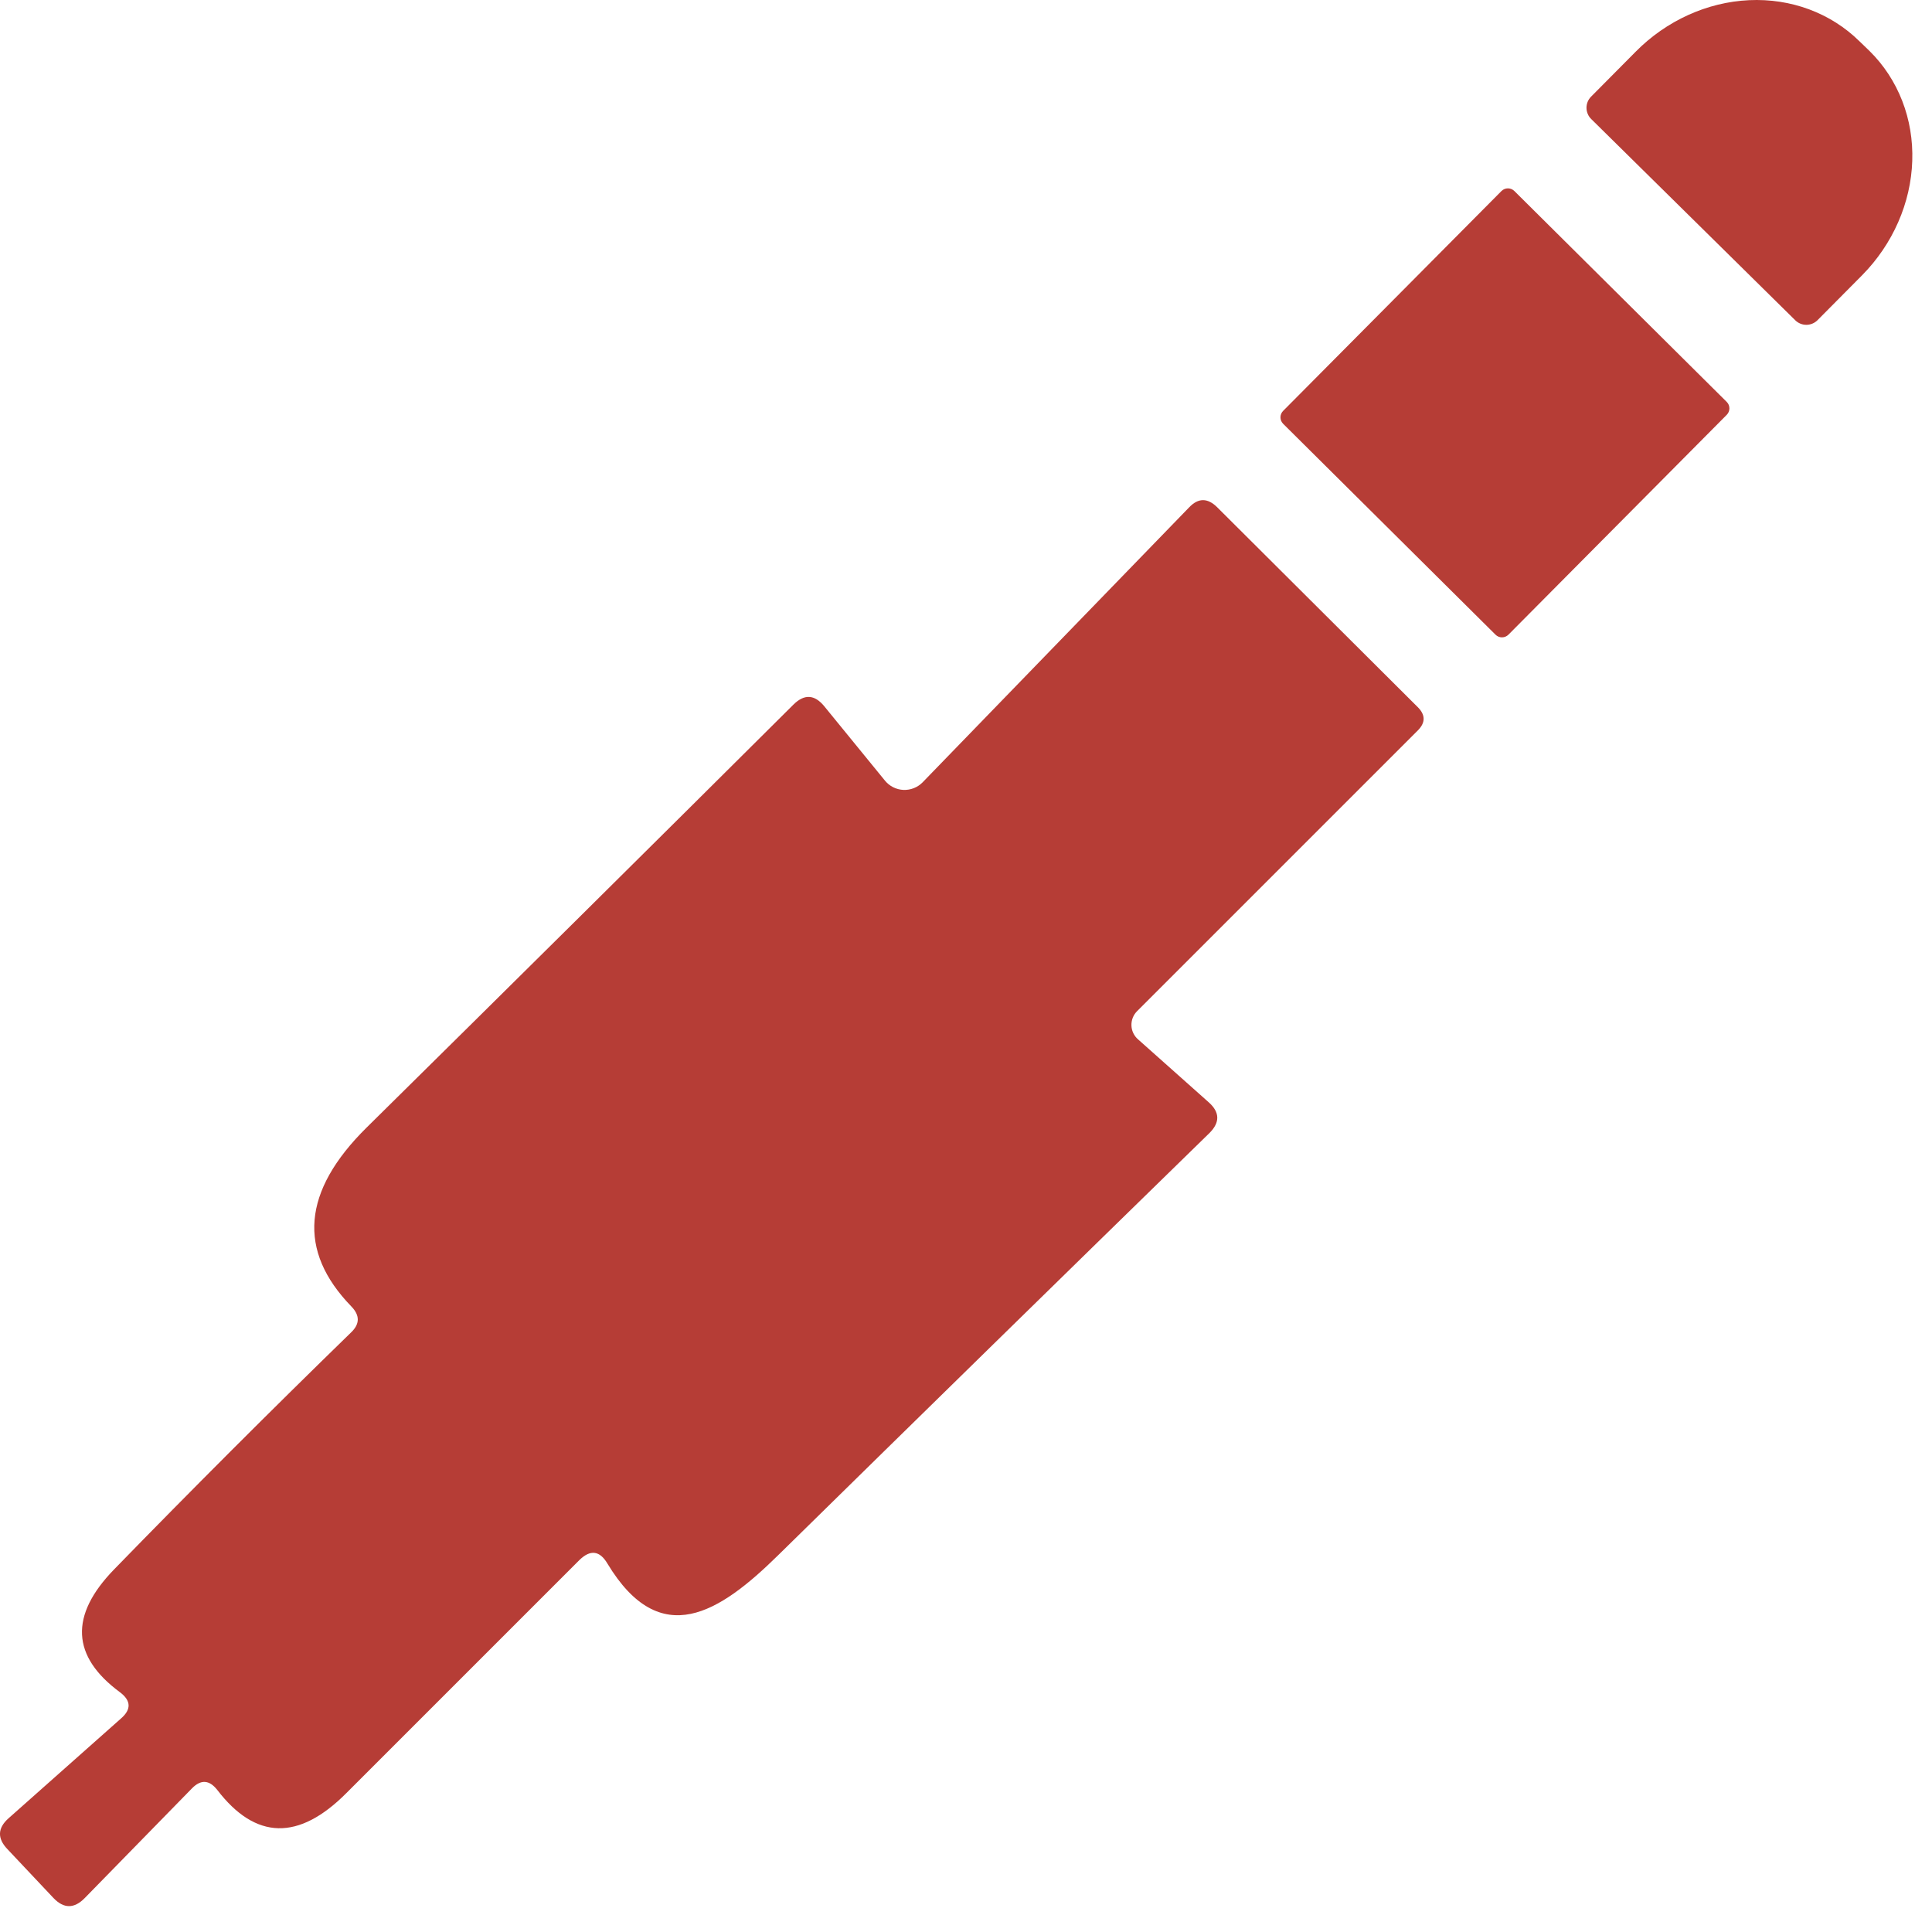 <svg width="55" height="55" viewBox="0 0 55 55" fill="none" xmlns="http://www.w3.org/2000/svg">
<path d="M45.303 3.393C45.26 3.352 45.225 3.303 45.202 3.248C45.178 3.194 45.165 3.135 45.164 3.075C45.163 3.016 45.174 2.957 45.196 2.901C45.218 2.846 45.251 2.796 45.293 2.753L46.563 1.473C47.436 0.589 48.597 0.061 49.791 0.005C50.985 -0.051 52.115 0.369 52.933 1.173L53.223 1.453C53.628 1.852 53.943 2.334 54.152 2.871C54.361 3.408 54.458 3.989 54.438 4.581C54.419 5.174 54.283 5.766 54.038 6.324C53.794 6.882 53.445 7.395 53.013 7.833L51.743 9.113C51.66 9.197 51.548 9.245 51.43 9.247C51.312 9.249 51.198 9.204 51.113 9.123L45.303 3.393Z" fill="#B63D36"/>
<path d="M49.156 11.441L43.111 5.438C43.009 5.337 42.844 5.337 42.743 5.439L36.528 11.697C36.427 11.799 36.427 11.964 36.529 12.065L42.575 18.069C42.677 18.17 42.841 18.169 42.943 18.067L49.157 11.809C49.258 11.707 49.258 11.542 49.156 11.441Z" fill="#B63D36"/>
<path d="M3.413 48.173C2.033 47.153 1.976 45.99 3.243 44.683C5.449 42.416 7.699 40.166 9.993 37.933C10.246 37.693 10.249 37.447 10.003 37.193C8.463 35.606 8.606 33.91 10.433 32.103C14.493 28.096 18.546 24.08 22.593 20.053C22.899 19.753 23.189 19.77 23.463 20.103L25.193 22.223C25.257 22.301 25.336 22.365 25.427 22.411C25.517 22.456 25.616 22.482 25.717 22.487C25.817 22.491 25.918 22.475 26.012 22.438C26.107 22.401 26.192 22.345 26.263 22.273L33.853 14.443C34.113 14.17 34.379 14.17 34.653 14.443L40.373 20.143C40.579 20.357 40.579 20.57 40.373 20.783L32.373 28.783C32.319 28.837 32.276 28.901 32.248 28.972C32.22 29.043 32.207 29.119 32.21 29.195C32.212 29.271 32.231 29.346 32.264 29.414C32.298 29.483 32.345 29.544 32.403 29.593L34.413 31.383C34.726 31.663 34.733 31.953 34.433 32.253C30.313 36.273 26.216 40.283 22.143 44.283C20.493 45.903 18.803 47.013 17.293 44.513C17.073 44.14 16.806 44.106 16.493 44.413C14.233 46.673 12.023 48.883 9.863 51.043C8.503 52.41 7.276 52.38 6.183 50.953C5.956 50.666 5.716 50.653 5.463 50.913L2.413 54.033C2.113 54.34 1.816 54.34 1.523 54.033L0.213 52.643C-0.081 52.337 -0.071 52.043 0.243 51.763L3.443 48.923C3.743 48.663 3.733 48.413 3.413 48.173Z" fill="#B63D36"/>
</svg>
